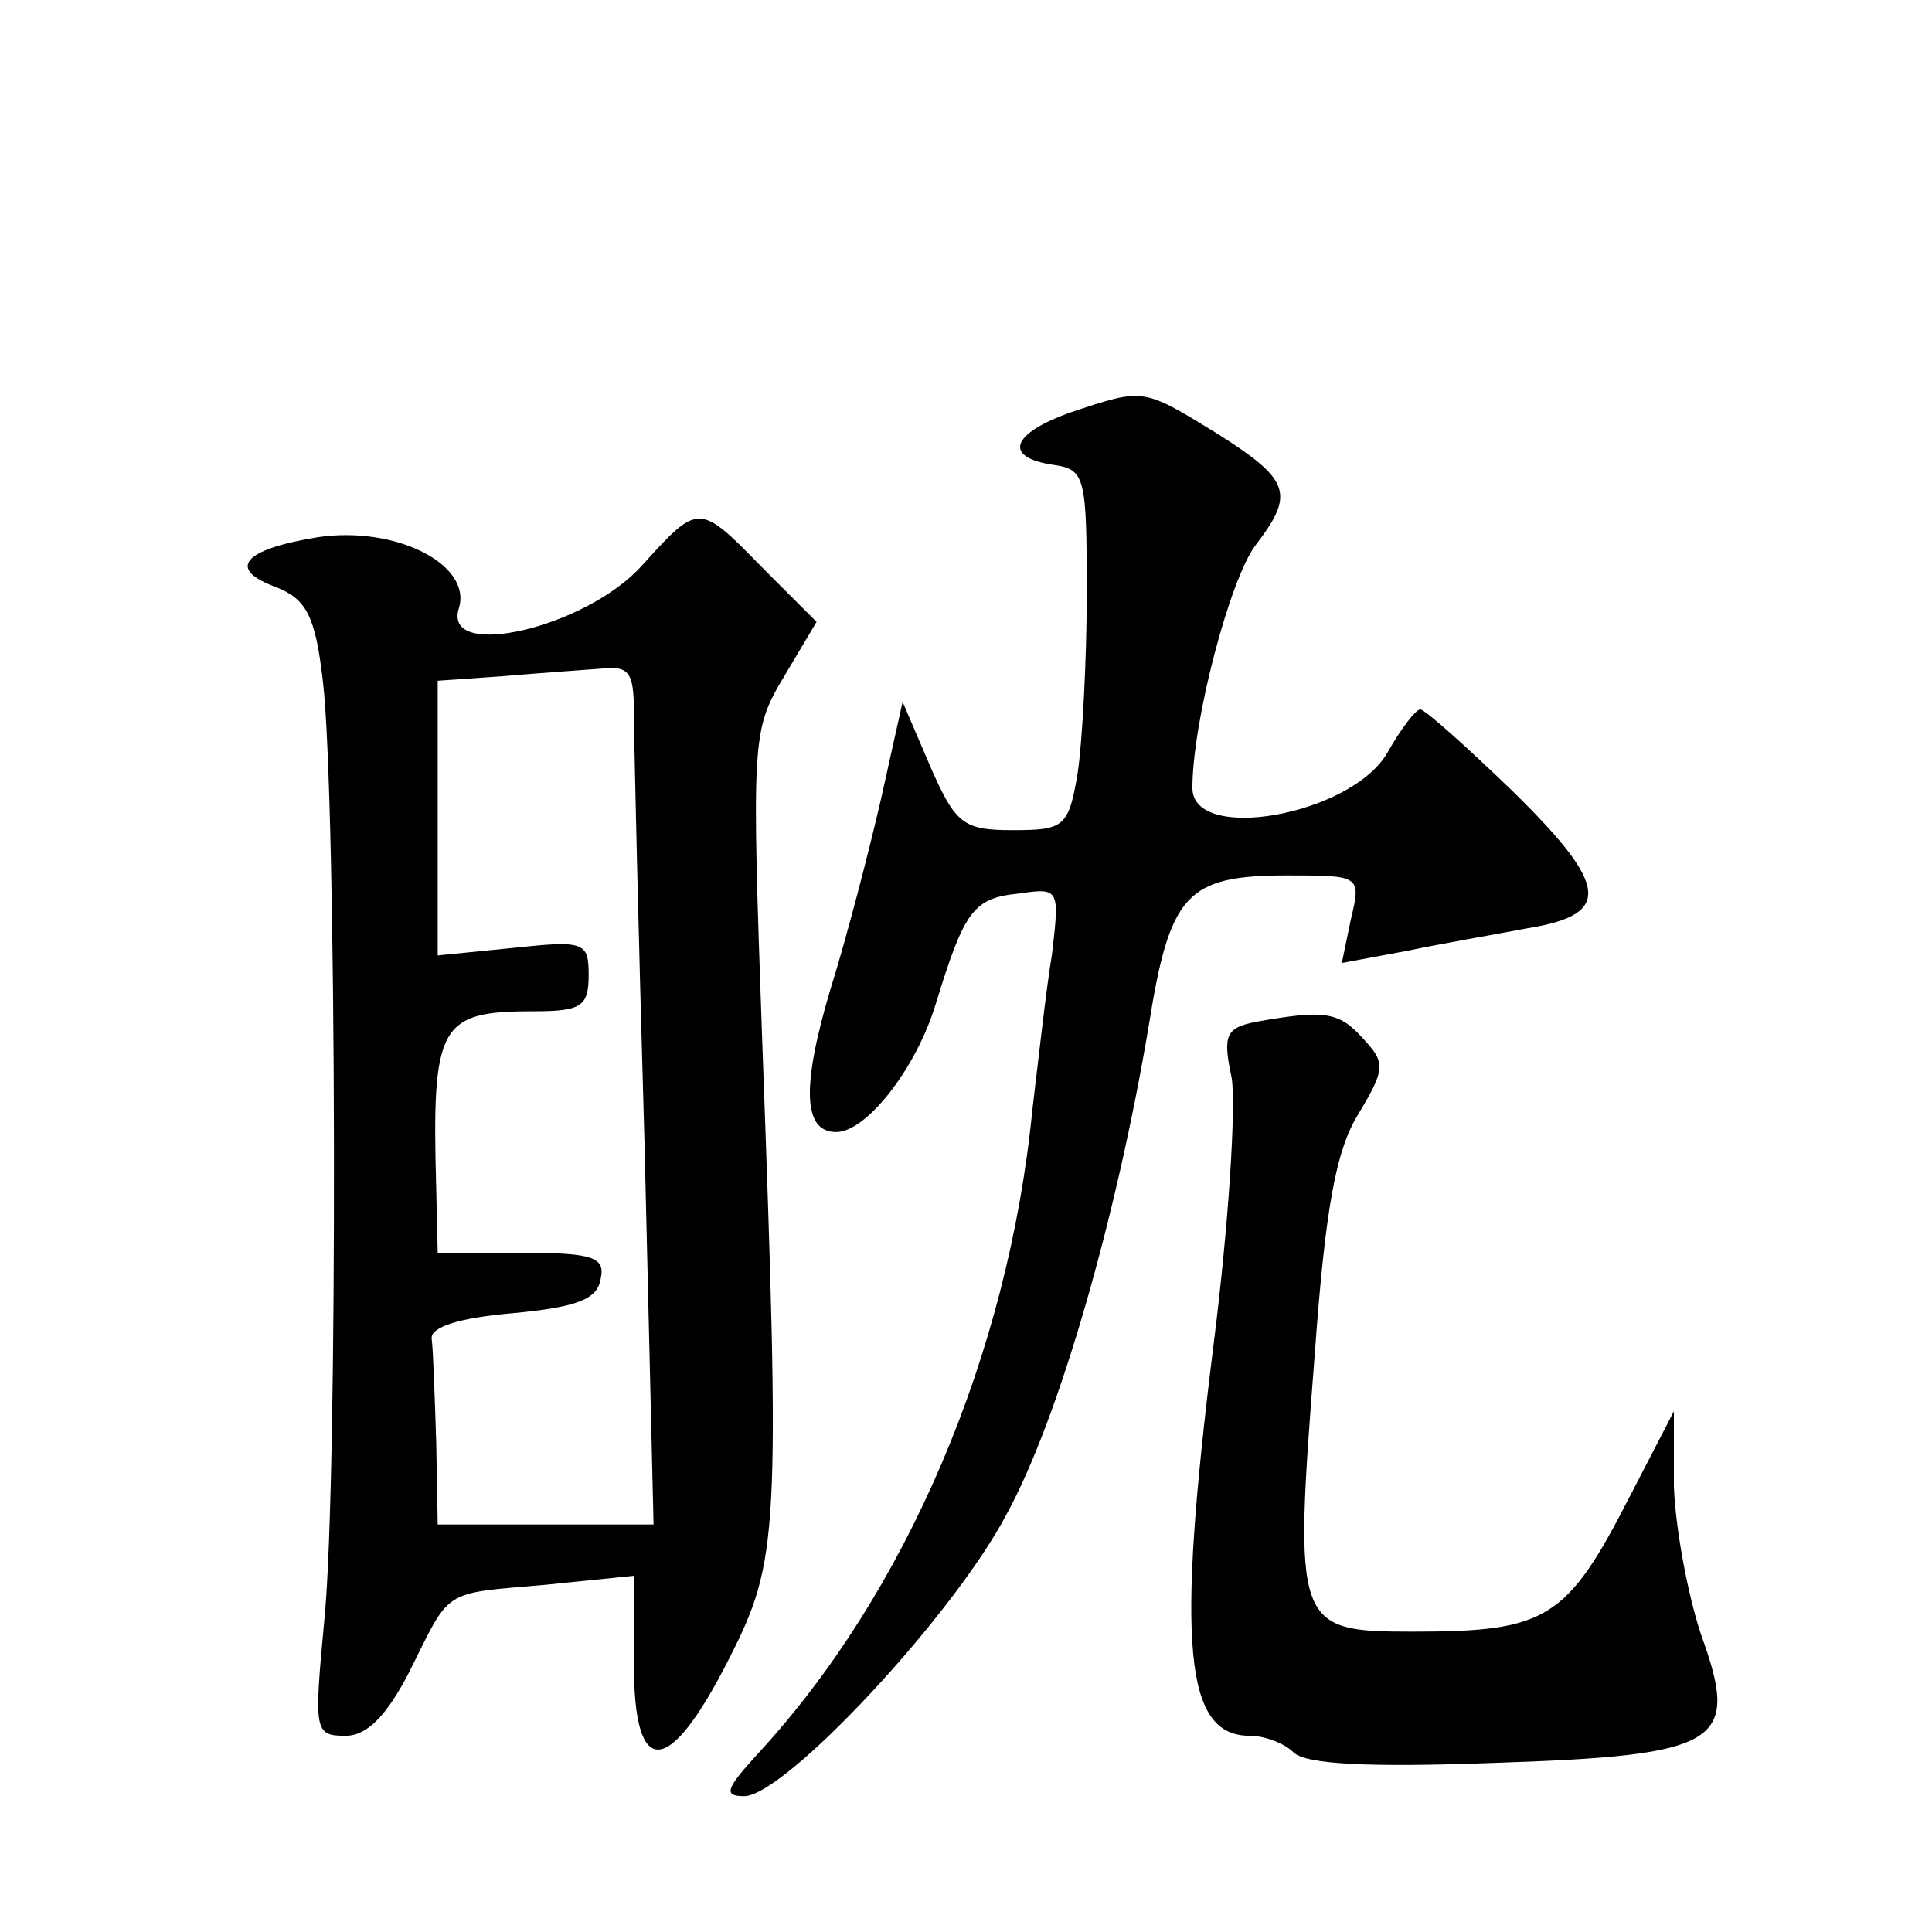<?xml version="1.0" standalone="no"?>
<!DOCTYPE svg PUBLIC "-//W3C//DTD SVG 20010904//EN"
 "http://www.w3.org/TR/2001/REC-SVG-20010904/DTD/svg10.dtd">
<svg version="1.0" xmlns="http://www.w3.org/2000/svg"
 width="128pt" height="128pt" viewBox="0 0 128 128"
 preserveAspectRatio="xMidYMid meet">
<g transform="translate(0,128) scale(0.1,-0.1)"
fill="#0" stroke="none">
<path d="M710 1007 c-40 -14 -46 -30 -12 -35 21 -3 22 -8 22 -85 0 -45 -3 -99 -6
-119 -6 -36 -9 -38 -43 -38 -33 0 -38 4 -55 43 l-18 42 -14 -63 c-8 -35 -23 -93
-34 -128 -19 -64 -18 -94 4 -94 20 0 53 42 66 85 19 62 25 70 55 73 27 4 27 3 22
-40 -4 -24 -9 -70 -13 -103 -16 -163 -84 -321 -182 -427 -21 -23 -23 -28 -9 -28
27 0 139 120 174 187 35 64 73 198 94 323 14 88 25 100 92 100 48 0 49 0 42 -29
l-6 -29 43 8 c24 5 59 11 80 15 56 9 54 28 -9 90 -31 30 -59 55 -62 55 -3 0 -13
-13 -22 -29 -24 -41 -129 -60 -129 -23 0 44 25 139 42 161 26 34 23 43 -26 74 -49
30 -48 30 -96 14z M425 905 c-37 -41 -132 -63 -121 -28 9 29 -42 55 -94 47 -49
-8 -60 -21 -27 -33 20 -8 26 -19 31 -63 9 -77 10 -529 1 -620 -7 -75 -7 -78 14
-78 14 0 27 13 42 42 28 56 21 52 90 58 l59 6 0 -59 c0 -76 23 -75 63 4 33 65 34
82 22 409 -7 199 -7 206 14 241 l22 37 -36 36 c-42 43 -42 43 -80 1z m-5 -98 c0
-17 3 -146 7 -284 l6 -253 -71 0 -72 0 -1 55 c-1 30 -2 61 -3 68 -1 8 19 14 54
17 42 4 56 9 58 23 3 14 -5 17 -52 17 l-56 0 -1 43 c-3 108 2 117 64 117 32 0 37
3 37 24 0 22 -3 23 -50 18 l-50 -5 0 91 0 91 43 3 c23 2 52 4 65 5 19 2 22 -2 22
-30z M832 603 c-20 -4 -22 -9 -16 -37 3 -19 -2 -98 -12 -177 -25 -200 -19 -259
24 -259 10 0 23 -5 29 -11 8 -8 51 -10 132 -7 152 5 164 13 138 85 -9 27 -17 71
-18 98 l0 50 -29 -56 c-42 -82 -55 -90 -144 -90 -78 0 -79 3 -65 183 7 97 14 136
29 160 18 30 18 34 3 50 -16 18 -26 19 -71 11z"/>
</g>
</svg>
